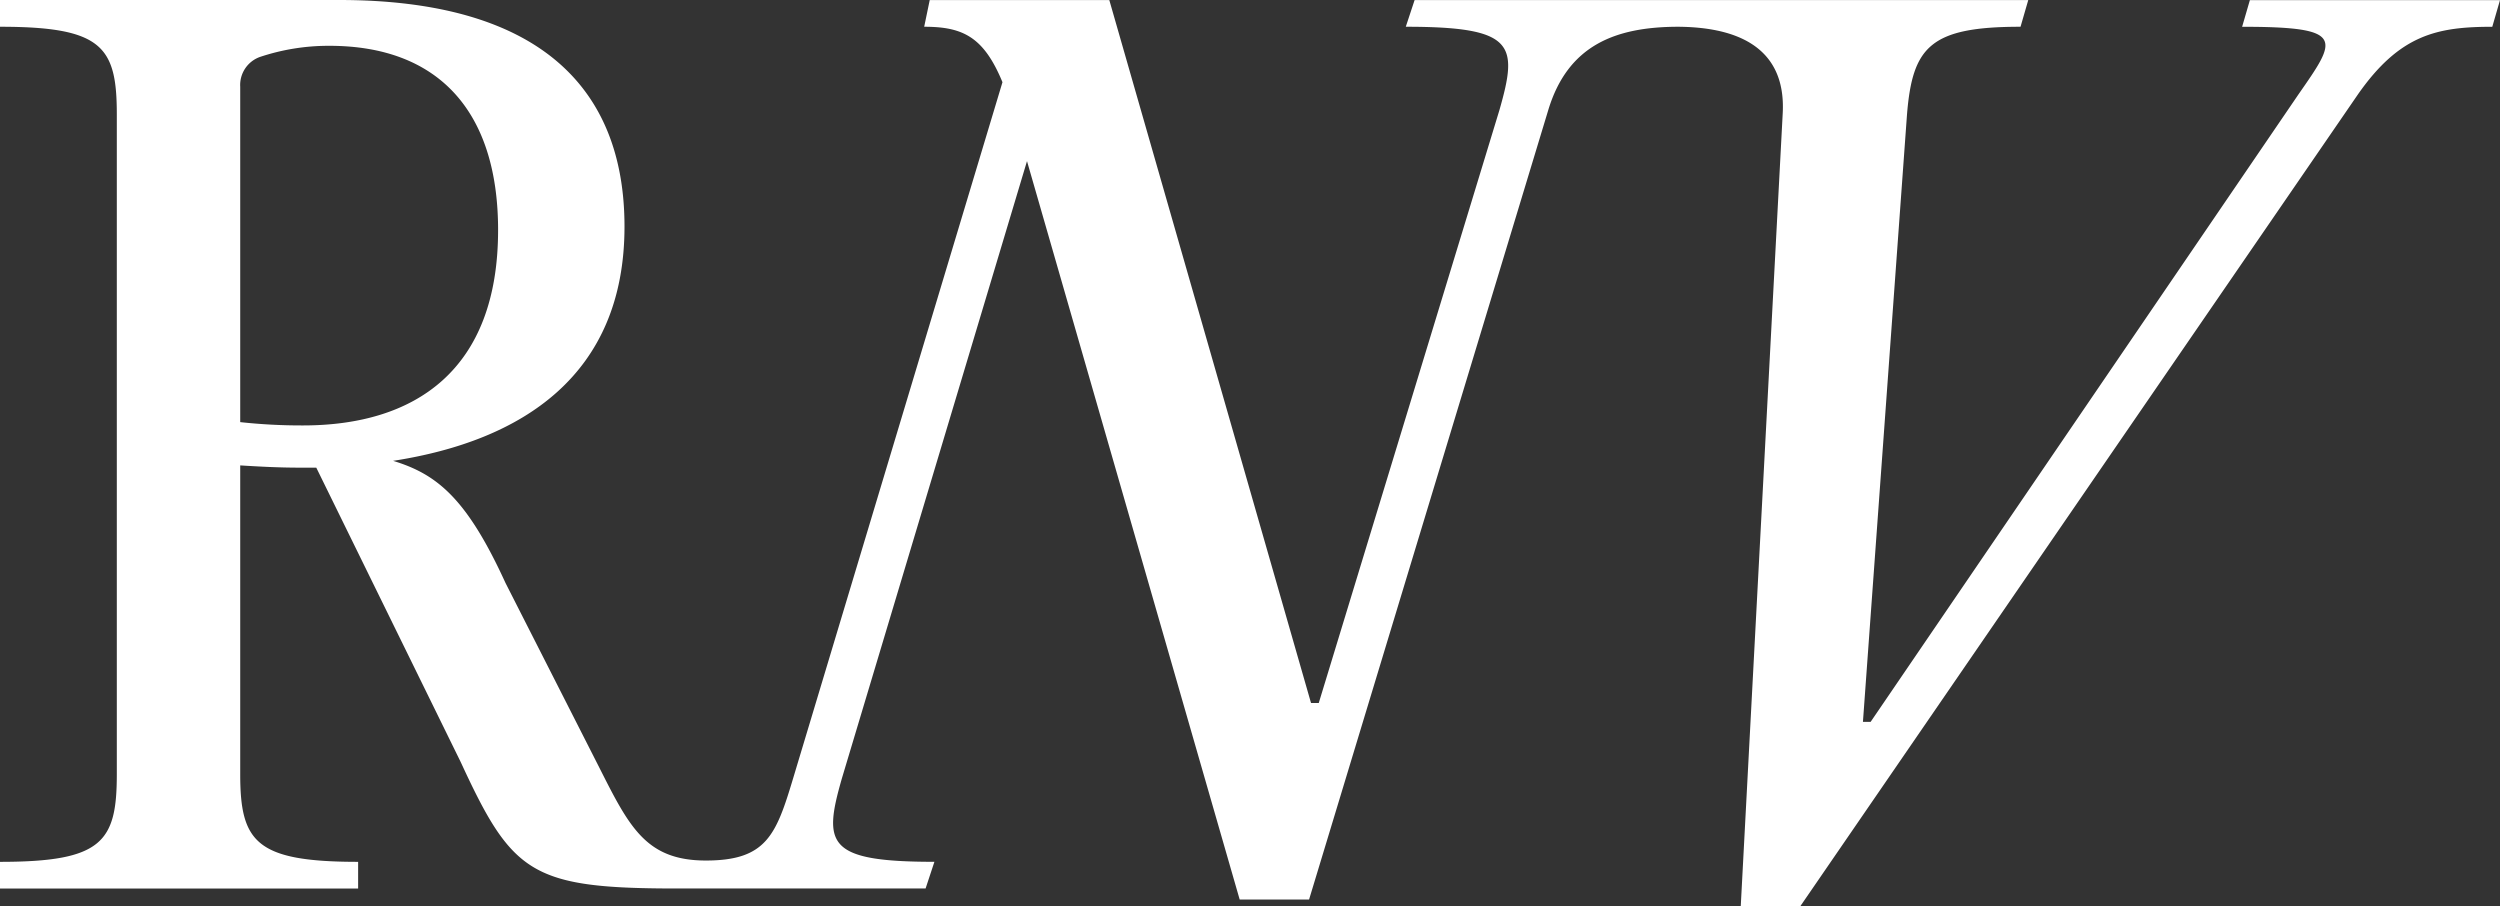 <svg fill="none" xmlns="http://www.w3.org/2000/svg" viewBox="0 0 80 29">
  <rect x="0" y="0" width="80" height="29" fill="#333333" stroke="none"/>
  <path
    d="m71.996.004-.248.853c3.35 0 3.034.392 1.799 2.169L59.86 23.1h-.246l1.41-19.437c.177-2.167.742-2.807 3.633-2.807l.247-.853H45.267l-.282.853c3.492 0 3.597.569 2.997 2.665L42.2 22.497h-.247L35.498.003h-5.747l-.177.853c1.234 0 1.905.32 2.505 1.774l-6.7 22.28c-.542 1.801-.85 2.627-2.79 2.627-1.917 0-2.451-1.073-3.415-2.982l-2.998-5.9c-1.234-2.699-2.186-3.48-3.597-3.908 4.127-.639 7.405-2.736 7.405-7.498 0-4.513-2.82-7.249-9.132-7.249H0v.856c3.279 0 3.738.64 3.738 2.807v21.11c0 2.166-.46 2.806-3.738 2.806v.853h11.46v-.853c-3.279 0-3.773-.64-3.773-2.807v-9.879c.6.037 1.234.072 1.904.072h.53l4.62 9.417c1.611 3.49 2.223 4.022 6.567 4.049h8.311l.282-.853c-3.455 0-3.562-.57-2.962-2.665l5.925-19.757 6.806 23.63h2.22L49.545 3.52c.63-2.08 2.155-2.656 4.137-2.664 1.688.008 3.504.516 3.363 2.806L55.704 29h1.905L75.45 3.026c1.34-1.92 2.54-2.169 4.303-2.169L80 .004h-8.004ZM9.697 13.614a18.113 18.113 0 0 1-2.01-.106V2.776a.953.953 0 0 1 .635-.955 6.921 6.921 0 0 1 2.221-.355c3.421 0 5.396 2.025 5.396 5.898-.001 4.474-2.646 6.25-6.243 6.25h.001Z"
    fill="white"
  />
</svg>
